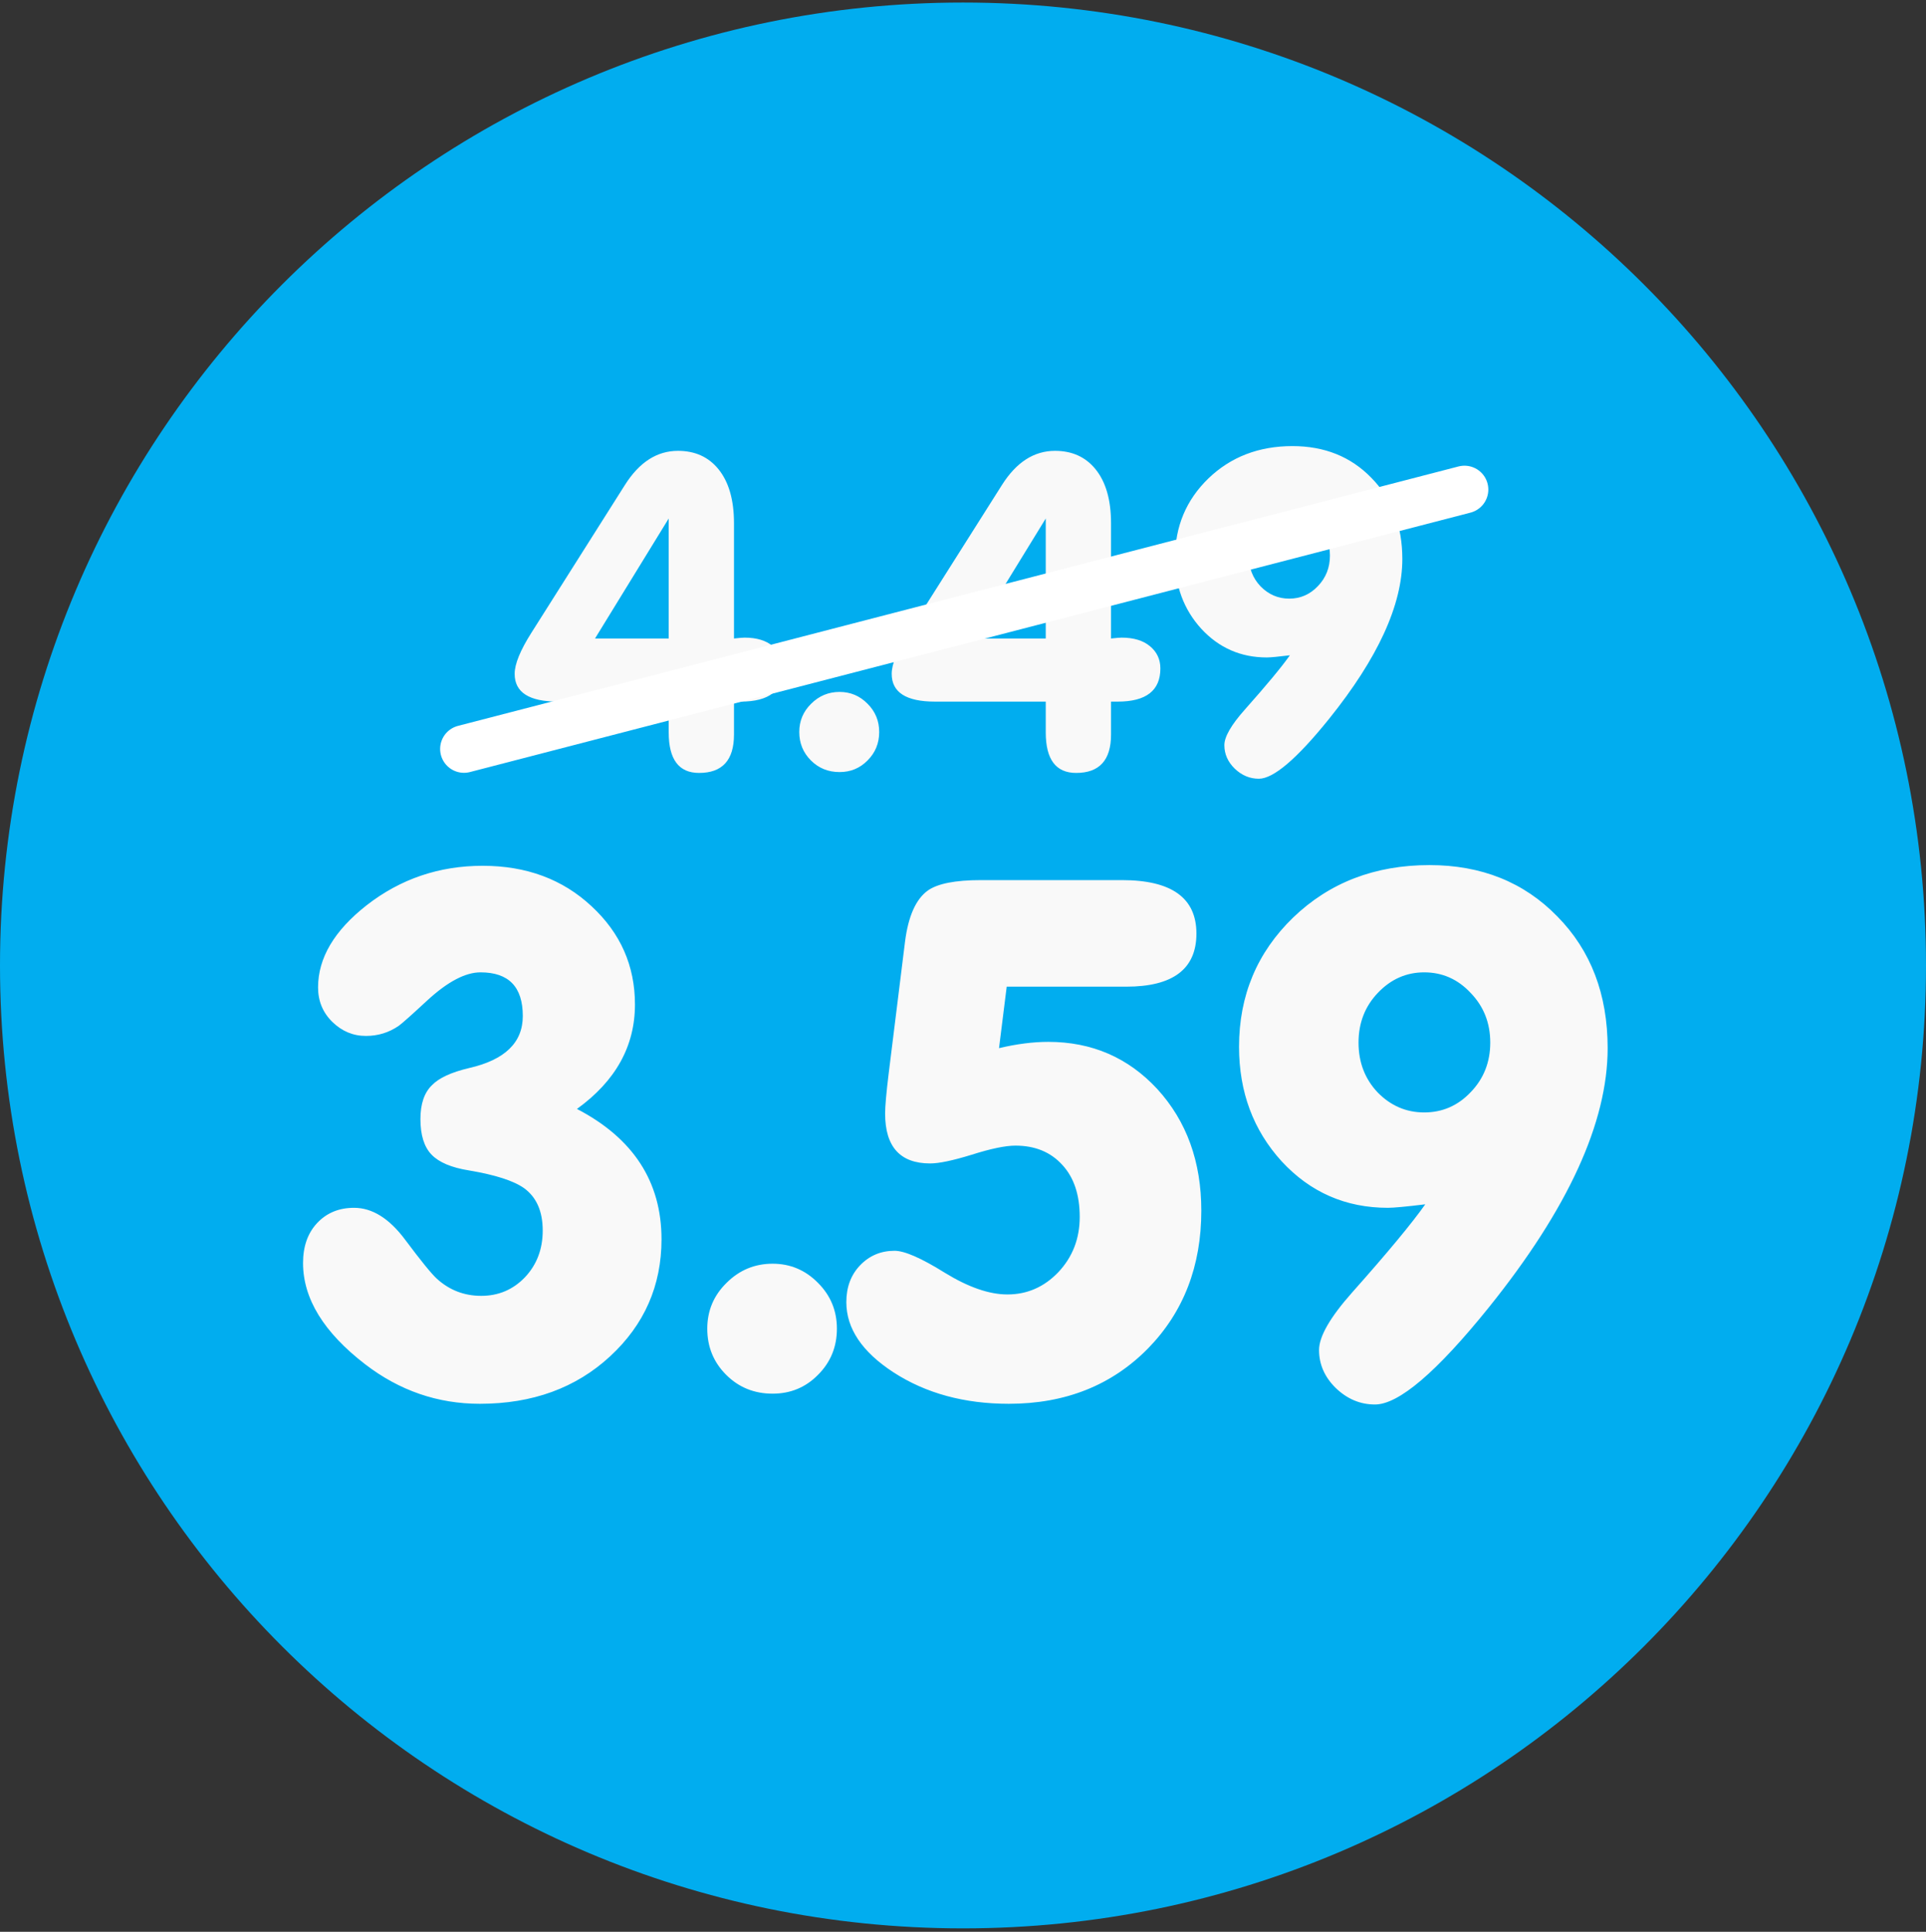 <svg width="323" height="324" viewBox="0 0 323 324" fill="none" xmlns="http://www.w3.org/2000/svg">
<rect x="0" y="0" width="323" height="324" fill="#333333" stroke="none"/>
<g clip-path="url(#clip0_3196_508)">
<path d="M161.5 323.425C250.694 323.425 323 251.119 323 161.925C323 72.731 250.694 0.425 161.5 0.425C72.306 0.425 0 72.731 0 161.925C0 251.119 72.306 323.425 161.5 323.425Z" fill="#01ADEF"/>
<path d="M123.094 117.675V123.203C123.094 127.491 121.143 129.635 117.24 129.635C113.844 129.635 112.146 127.37 112.146 122.842V117.675H93.573C88.732 117.675 86.311 116.121 86.311 113.014C86.311 111.376 87.25 109.075 89.129 106.112L104.811 81.325C107.22 77.519 110.182 75.616 113.699 75.616C116.542 75.616 118.794 76.628 120.456 78.651C122.215 80.795 123.094 83.83 123.094 87.757V107.088C123.985 106.992 124.575 106.943 124.864 106.943C126.888 106.943 128.478 107.425 129.634 108.389C130.79 109.352 131.368 110.593 131.368 112.11C131.368 115.82 128.984 117.675 124.214 117.675H123.094ZM99.788 107.088H112.146V86.962L99.788 107.088ZM134.042 122.77C134.042 120.915 134.705 119.337 136.029 118.036C137.354 116.711 138.944 116.049 140.799 116.049C142.63 116.049 144.196 116.711 145.496 118.036C146.797 119.337 147.447 120.915 147.447 122.77C147.447 124.648 146.797 126.238 145.496 127.539C144.22 128.84 142.654 129.49 140.799 129.49C138.896 129.49 137.294 128.84 135.993 127.539C134.693 126.238 134.042 124.648 134.042 122.77ZM186.326 117.675V123.203C186.326 127.491 184.375 129.635 180.473 129.635C177.076 129.635 175.378 127.37 175.378 122.842V117.675H156.806C151.964 117.675 149.543 116.121 149.543 113.014C149.543 111.376 150.483 109.075 152.362 106.112L168.043 81.325C170.452 77.519 173.415 75.616 176.932 75.616C179.774 75.616 182.027 76.628 183.689 78.651C185.447 80.795 186.326 83.83 186.326 87.757V107.088C187.218 106.992 187.808 106.943 188.097 106.943C190.12 106.943 191.71 107.425 192.866 108.389C194.023 109.352 194.601 110.593 194.601 112.11C194.601 115.82 192.216 117.675 187.446 117.675H186.326ZM163.021 107.088H175.378V86.962L163.021 107.088ZM223.037 93.177C223.037 91.153 222.363 89.443 221.014 88.046C219.689 86.625 218.087 85.914 216.208 85.914C214.353 85.914 212.752 86.625 211.403 88.046C210.078 89.443 209.415 91.153 209.415 93.177C209.415 95.224 210.078 96.947 211.403 98.344C212.752 99.717 214.353 100.403 216.208 100.403C218.087 100.403 219.689 99.705 221.014 98.308C222.363 96.91 223.037 95.2 223.037 93.177ZM216.317 109.906C214.341 110.147 213.053 110.268 212.45 110.268C208.09 110.268 204.429 108.666 201.466 105.462C198.527 102.234 197.058 98.284 197.058 93.61C197.058 88.311 198.925 83.855 202.658 80.241C206.416 76.628 211.113 74.821 216.75 74.821C222.122 74.821 226.53 76.592 229.975 80.133C233.444 83.65 235.178 88.19 235.178 93.755C235.178 101.439 231.083 110.376 222.893 120.565C217.497 127.262 213.571 130.61 211.113 130.61C209.596 130.61 208.247 130.044 207.067 128.912C205.91 127.78 205.332 126.467 205.332 124.974C205.332 123.576 206.476 121.589 208.765 119.012C212.426 114.893 214.944 111.857 216.317 109.906Z" fill="#F9F9F9"/>
<path d="M96.759 185.991C106.212 190.913 110.939 198.198 110.939 207.847C110.939 215.62 108.068 222.163 102.325 227.476C96.583 232.788 89.298 235.444 80.47 235.444C73.4 235.444 66.993 233.237 61.251 228.823C54.298 223.472 50.822 217.808 50.822 211.831C50.822 209.058 51.603 206.831 53.165 205.151C54.767 203.433 56.837 202.573 59.376 202.573C62.423 202.573 65.275 204.351 67.931 207.905C70.587 211.46 72.365 213.647 73.263 214.468C75.372 216.382 77.853 217.339 80.704 217.339C83.595 217.339 86.036 216.304 88.028 214.233C90.021 212.124 91.017 209.507 91.017 206.382C91.017 203.179 89.982 200.815 87.911 199.292C86.153 198.042 83.068 197.046 78.653 196.304C75.724 195.835 73.634 194.956 72.384 193.667C71.134 192.378 70.509 190.386 70.509 187.69C70.509 185.151 71.153 183.257 72.443 182.007C73.615 180.796 75.685 179.839 78.653 179.136C84.669 177.769 87.677 174.858 87.677 170.405C87.677 165.522 85.314 163.081 80.587 163.081C78.048 163.081 75.079 164.644 71.681 167.769C69.025 170.229 67.423 171.655 66.876 172.046C65.236 173.179 63.4 173.745 61.368 173.745C59.22 173.745 57.345 172.964 55.743 171.401C54.142 169.839 53.341 167.905 53.341 165.601C53.341 160.679 56.056 156.089 61.486 151.831C67.15 147.417 73.634 145.21 80.939 145.21C88.282 145.21 94.376 147.476 99.22 152.007C104.064 156.499 106.486 161.987 106.486 168.472C106.486 175.464 103.243 181.304 96.759 185.991ZM118.614 222.847C118.614 219.839 119.689 217.28 121.837 215.171C123.986 213.022 126.564 211.948 129.571 211.948C132.54 211.948 135.079 213.022 137.189 215.171C139.298 217.28 140.353 219.839 140.353 222.847C140.353 225.894 139.298 228.472 137.189 230.581C135.118 232.69 132.579 233.745 129.571 233.745C126.486 233.745 123.888 232.69 121.779 230.581C119.669 228.472 118.614 225.894 118.614 222.847ZM167.54 175.796C170.509 175.093 173.263 174.741 175.802 174.741C183.107 174.741 189.2 177.378 194.083 182.651C199.005 188.042 201.466 194.839 201.466 203.042C201.466 212.339 198.497 220.034 192.56 226.128C186.466 232.339 178.673 235.444 169.181 235.444C161.72 235.444 155.275 233.687 149.845 230.171C144.571 226.733 141.935 222.808 141.935 218.394C141.935 215.894 142.696 213.843 144.22 212.241C145.782 210.601 147.716 209.78 150.021 209.78C151.7 209.78 154.513 211.011 158.458 213.472C162.404 215.894 165.9 217.104 168.946 217.104C172.267 217.104 175.118 215.854 177.501 213.354C179.884 210.815 181.075 207.729 181.075 204.097C181.075 200.386 180.099 197.476 178.146 195.366C176.193 193.218 173.575 192.144 170.294 192.144C168.614 192.144 166.173 192.651 162.97 193.667C159.806 194.644 157.482 195.132 155.997 195.132C150.958 195.132 148.439 192.339 148.439 186.753C148.439 185.542 148.634 183.335 149.025 180.132L151.779 157.925C152.325 153.667 153.595 150.815 155.587 149.37C157.228 148.198 160.196 147.612 164.493 147.612H188.165C196.486 147.612 200.646 150.601 200.646 156.577C200.646 162.515 196.72 165.483 188.868 165.483H168.829L167.54 175.796ZM249.923 174.858C249.923 171.577 248.829 168.804 246.642 166.538C244.493 164.233 241.896 163.081 238.849 163.081C235.841 163.081 233.243 164.233 231.056 166.538C228.907 168.804 227.833 171.577 227.833 174.858C227.833 178.179 228.907 180.972 231.056 183.237C233.243 185.464 235.841 186.577 238.849 186.577C241.896 186.577 244.493 185.444 246.642 183.179C248.829 180.913 249.923 178.14 249.923 174.858ZM239.025 201.987C235.821 202.378 233.732 202.573 232.755 202.573C225.685 202.573 219.747 199.976 214.943 194.78C210.177 189.546 207.794 183.14 207.794 175.562C207.794 166.968 210.821 159.741 216.876 153.882C222.97 148.022 230.587 145.093 239.728 145.093C248.439 145.093 255.587 147.964 261.173 153.706C266.798 159.409 269.611 166.772 269.611 175.796C269.611 188.257 262.97 202.749 249.689 219.272C240.939 230.132 234.571 235.562 230.587 235.562C228.126 235.562 225.939 234.644 224.025 232.808C222.15 230.972 221.212 228.843 221.212 226.421C221.212 224.155 223.068 220.933 226.779 216.753C232.716 210.073 236.798 205.151 239.025 201.987Z" fill="#F9F9F9"/>
<path d="M77.812 125.615L245.599 82.108" stroke="white" stroke-width="8" stroke-linecap="round"/>
</g>
<defs>
<clipPath id="clip0_3196_508">
<rect width="323" height="323" fill="white" transform="translate(0 0.425)"/>
</clipPath>
</defs>
</svg>
